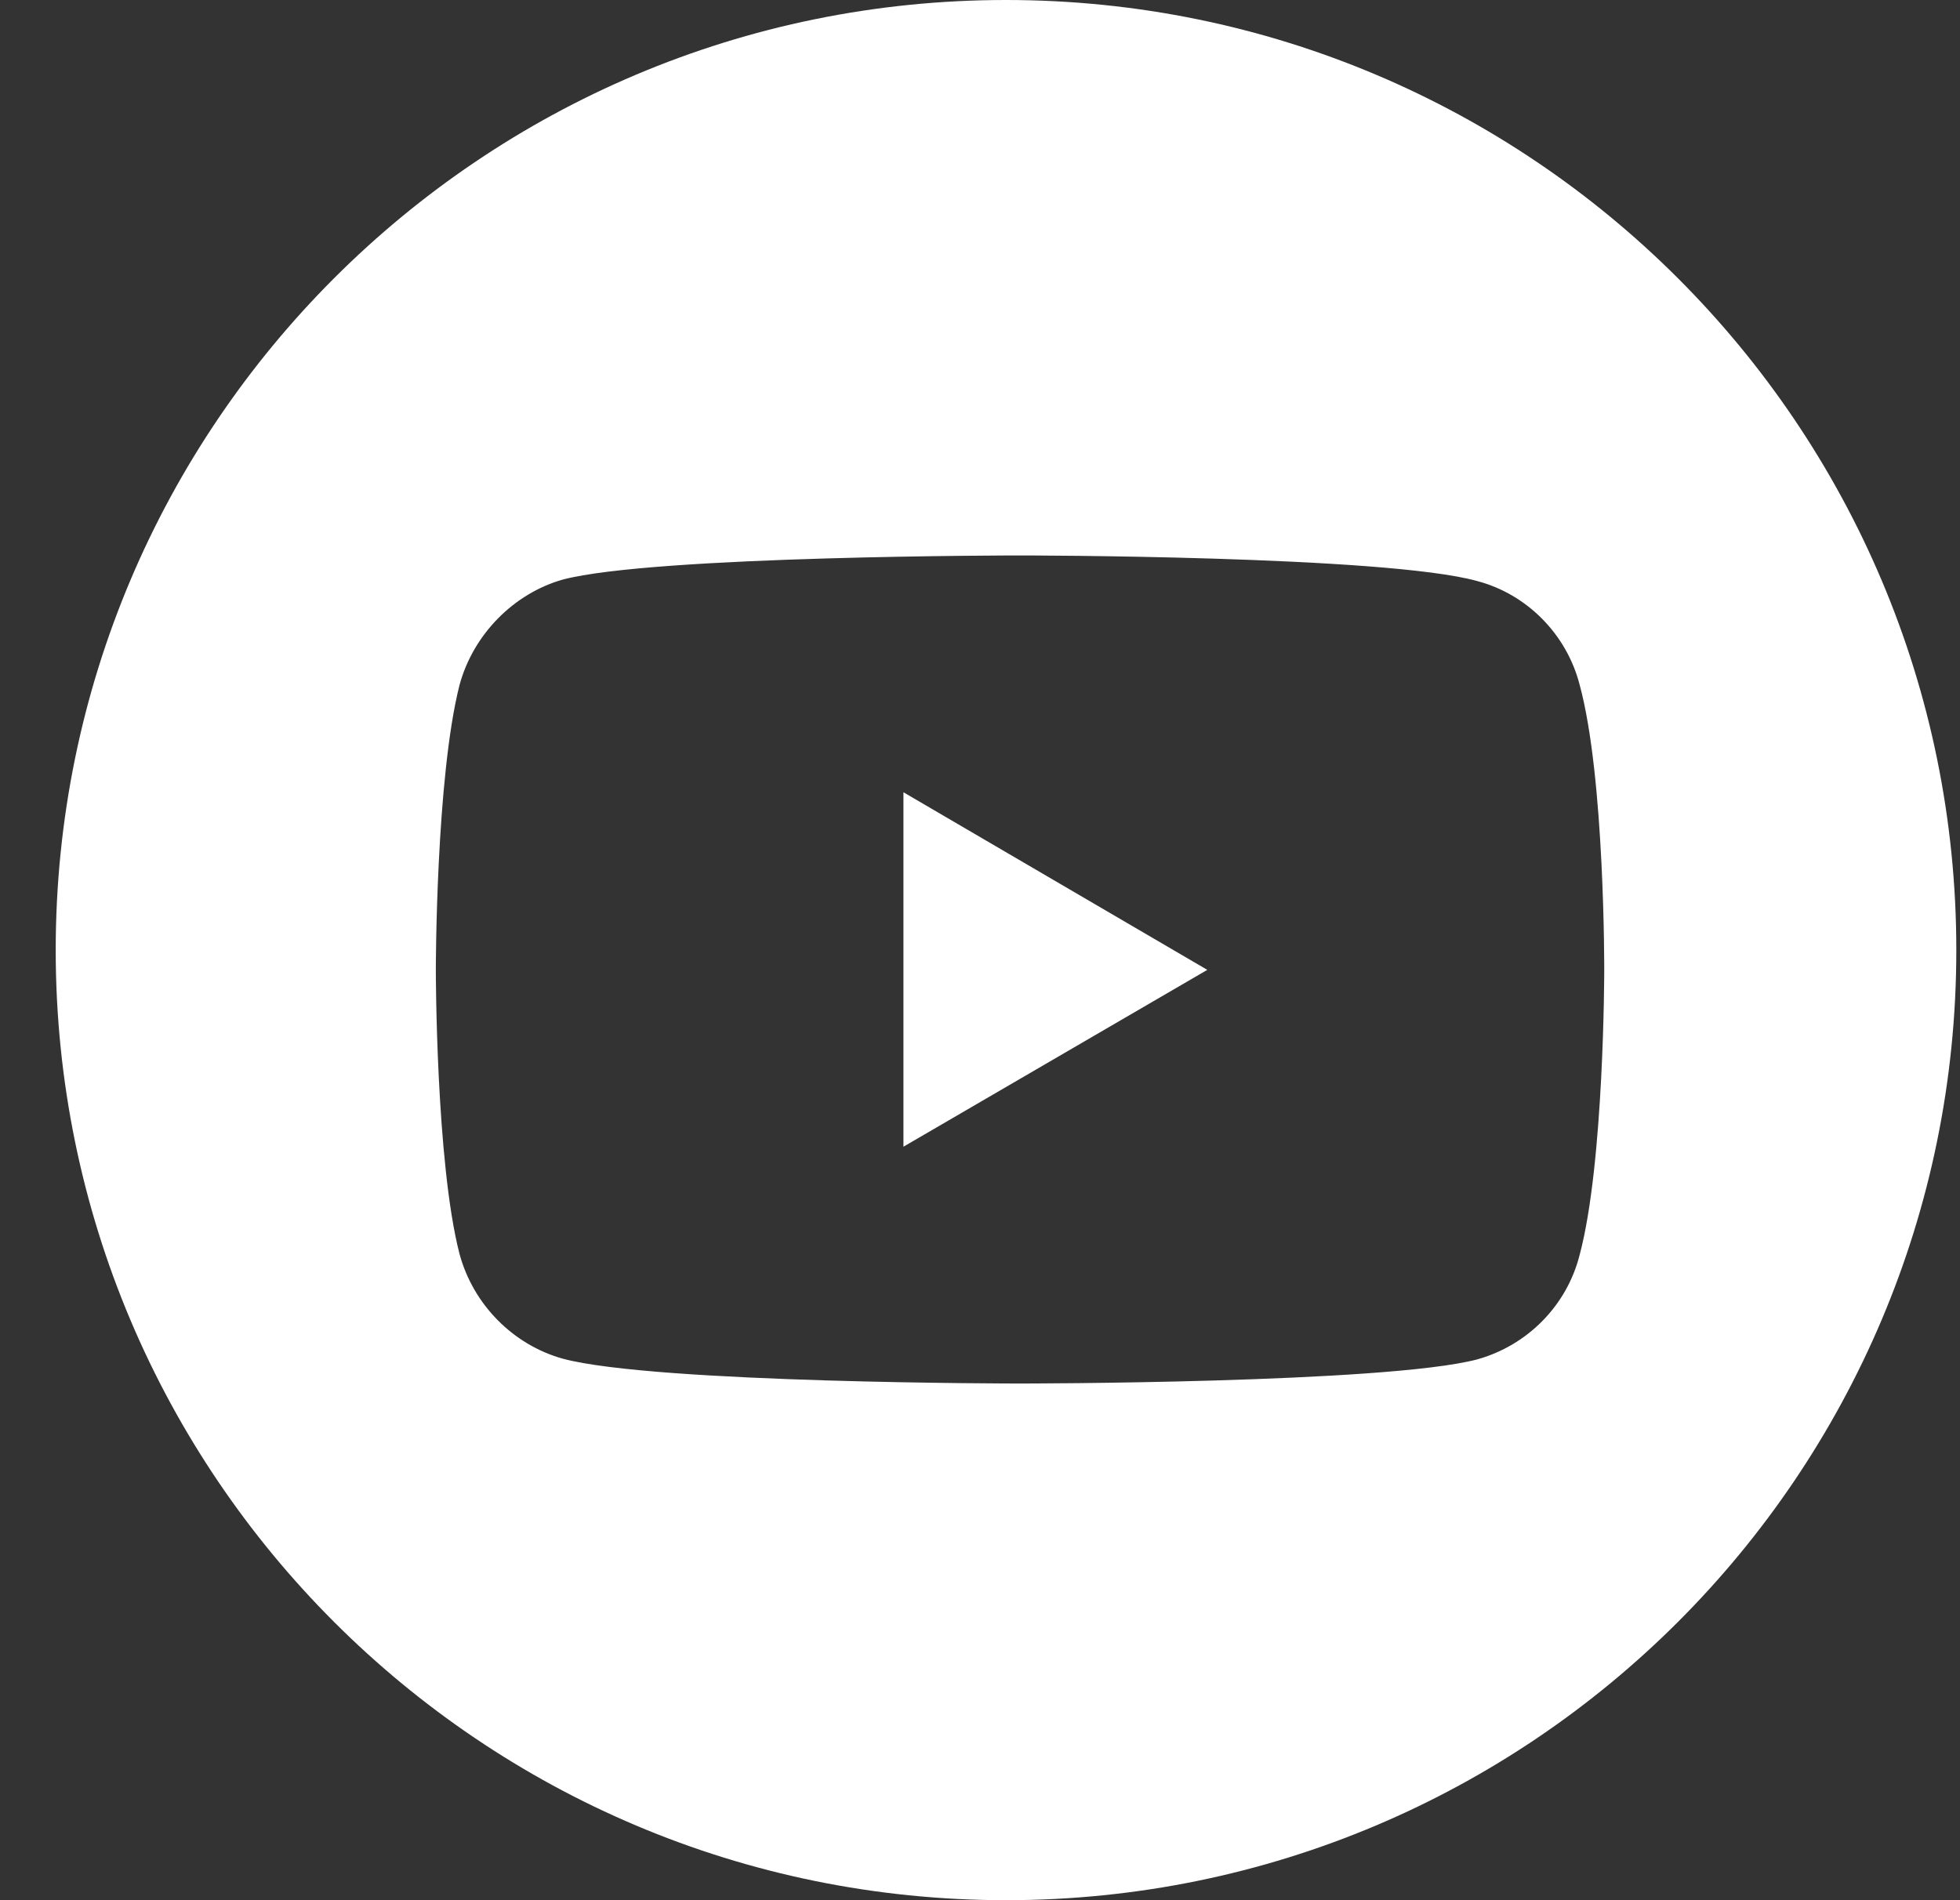 <svg width="33" height="32" viewBox="0 0 33 32" fill="none" xmlns="http://www.w3.org/2000/svg">
<rect x="0" y="0" width="33" height="32" fill="#333333" stroke="none"/>
<path fill-rule="evenodd" clip-rule="evenodd" d="M16.938 32C25.774 32 32.938 24.837 32.938 16C32.938 7.163 25.774 0 16.938 0C8.101 0 0.938 7.163 0.938 16C0.938 24.837 8.101 32 16.938 32ZM9.476 9.76C11.019 9.354 17.167 9.354 17.167 9.354C17.167 9.354 23.328 9.354 24.871 9.785C25.71 10.006 26.378 10.683 26.596 11.532C27.022 13.095 27.01 16.345 27.01 16.345C27.01 16.345 27.01 19.582 26.596 21.133C26.378 21.995 25.71 22.659 24.871 22.893C23.328 23.299 17.167 23.299 17.167 23.299C17.167 23.299 11.031 23.299 9.476 22.881C8.638 22.647 7.969 21.97 7.738 21.121C7.338 19.582 7.338 16.333 7.338 16.333C7.338 16.333 7.338 13.095 7.738 11.532C7.969 10.683 8.65 9.994 9.476 9.76ZM20.327 16.333L15.211 13.342V19.311L20.327 16.333Z" fill="#ffffff"/>
</svg>
